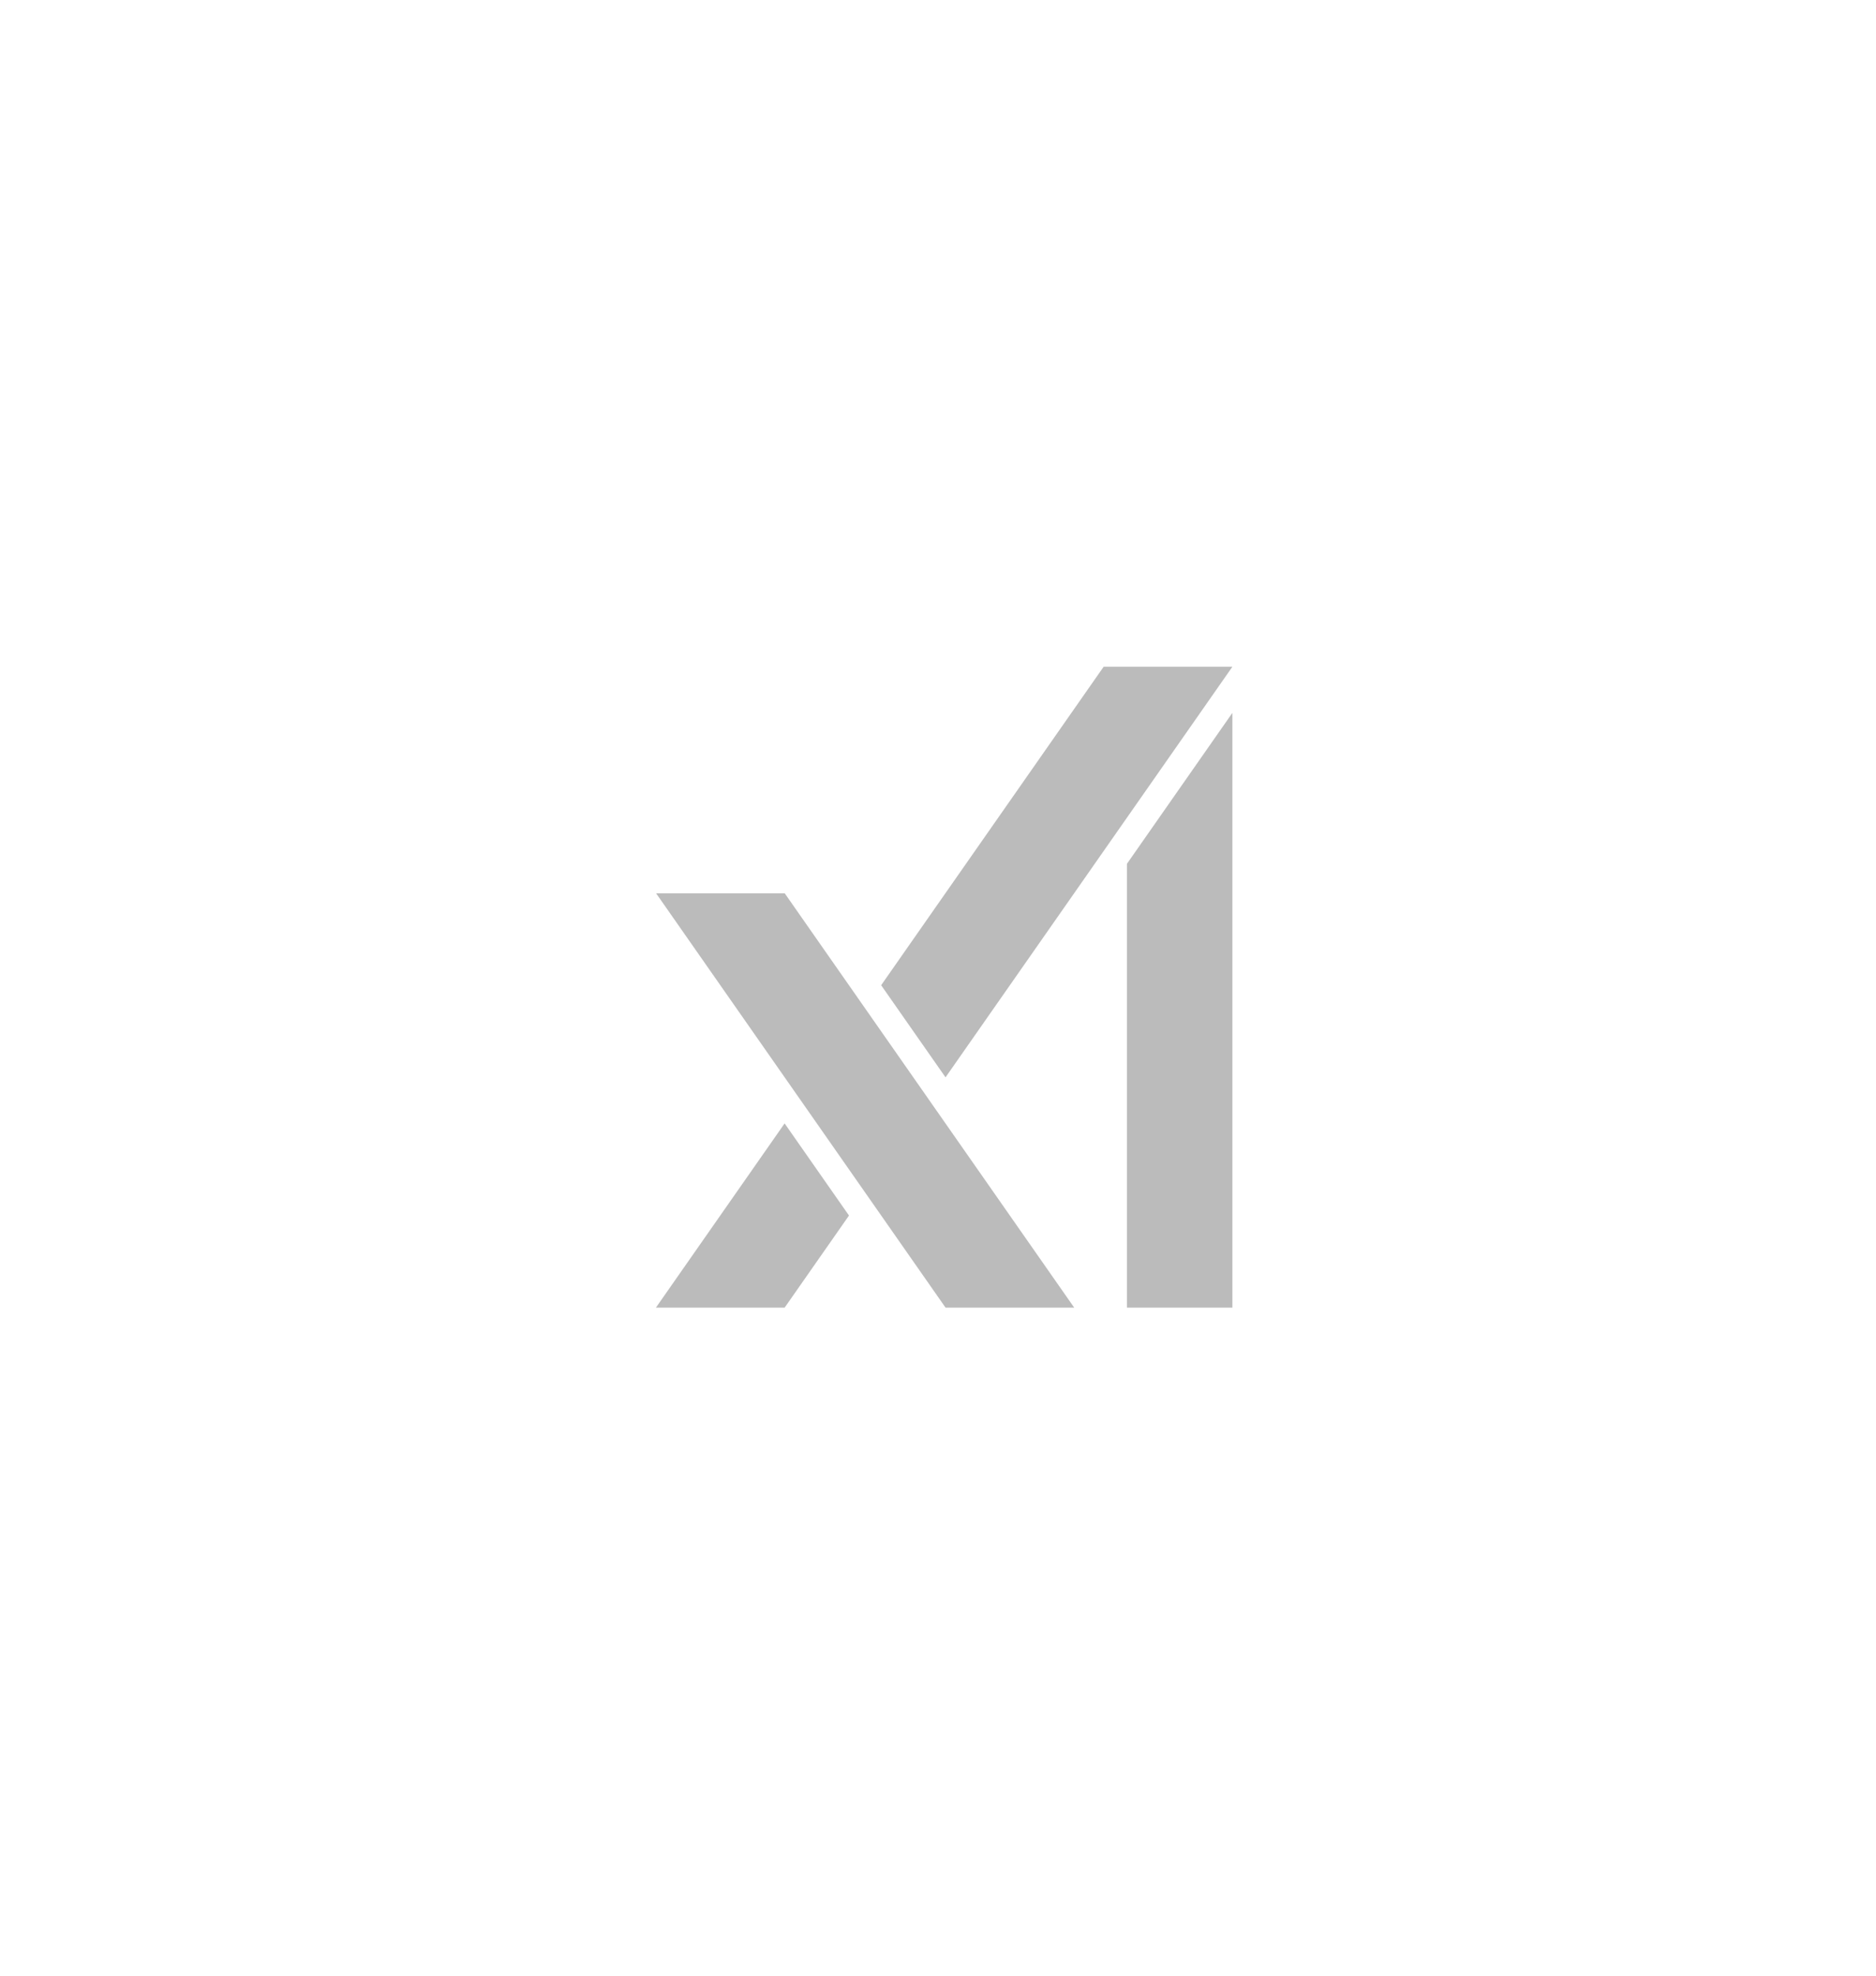 <svg width="76" height="80" viewBox="0 0 76 80" fill="none" xmlns="http://www.w3.org/2000/svg">
<g clip-path="url(#clip0_4001_6689)">
<path d="M26.579 36.171L38.305 52.948H43.517L31.79 36.171H26.579Z" fill="#BBBBBB"/>
<path d="M31.786 45.489L26.573 52.948H31.788L34.394 49.22L31.786 45.489Z" fill="#BBBBBB"/>
<path d="M44.709 27L35.697 39.894L38.305 43.624L49.925 27H44.709Z" fill="#BBBBBB"/>
<path d="M45.654 34.978V52.948H49.926V28.866L45.654 34.978Z" fill="#BBBBBB"/>
</g>
<defs>
<clipPath id="clip0_4001_6689">
<rect width="23.353" height="26" fill="white" transform="translate(26.573 27)"/>
</clipPath>
</defs>
</svg>
